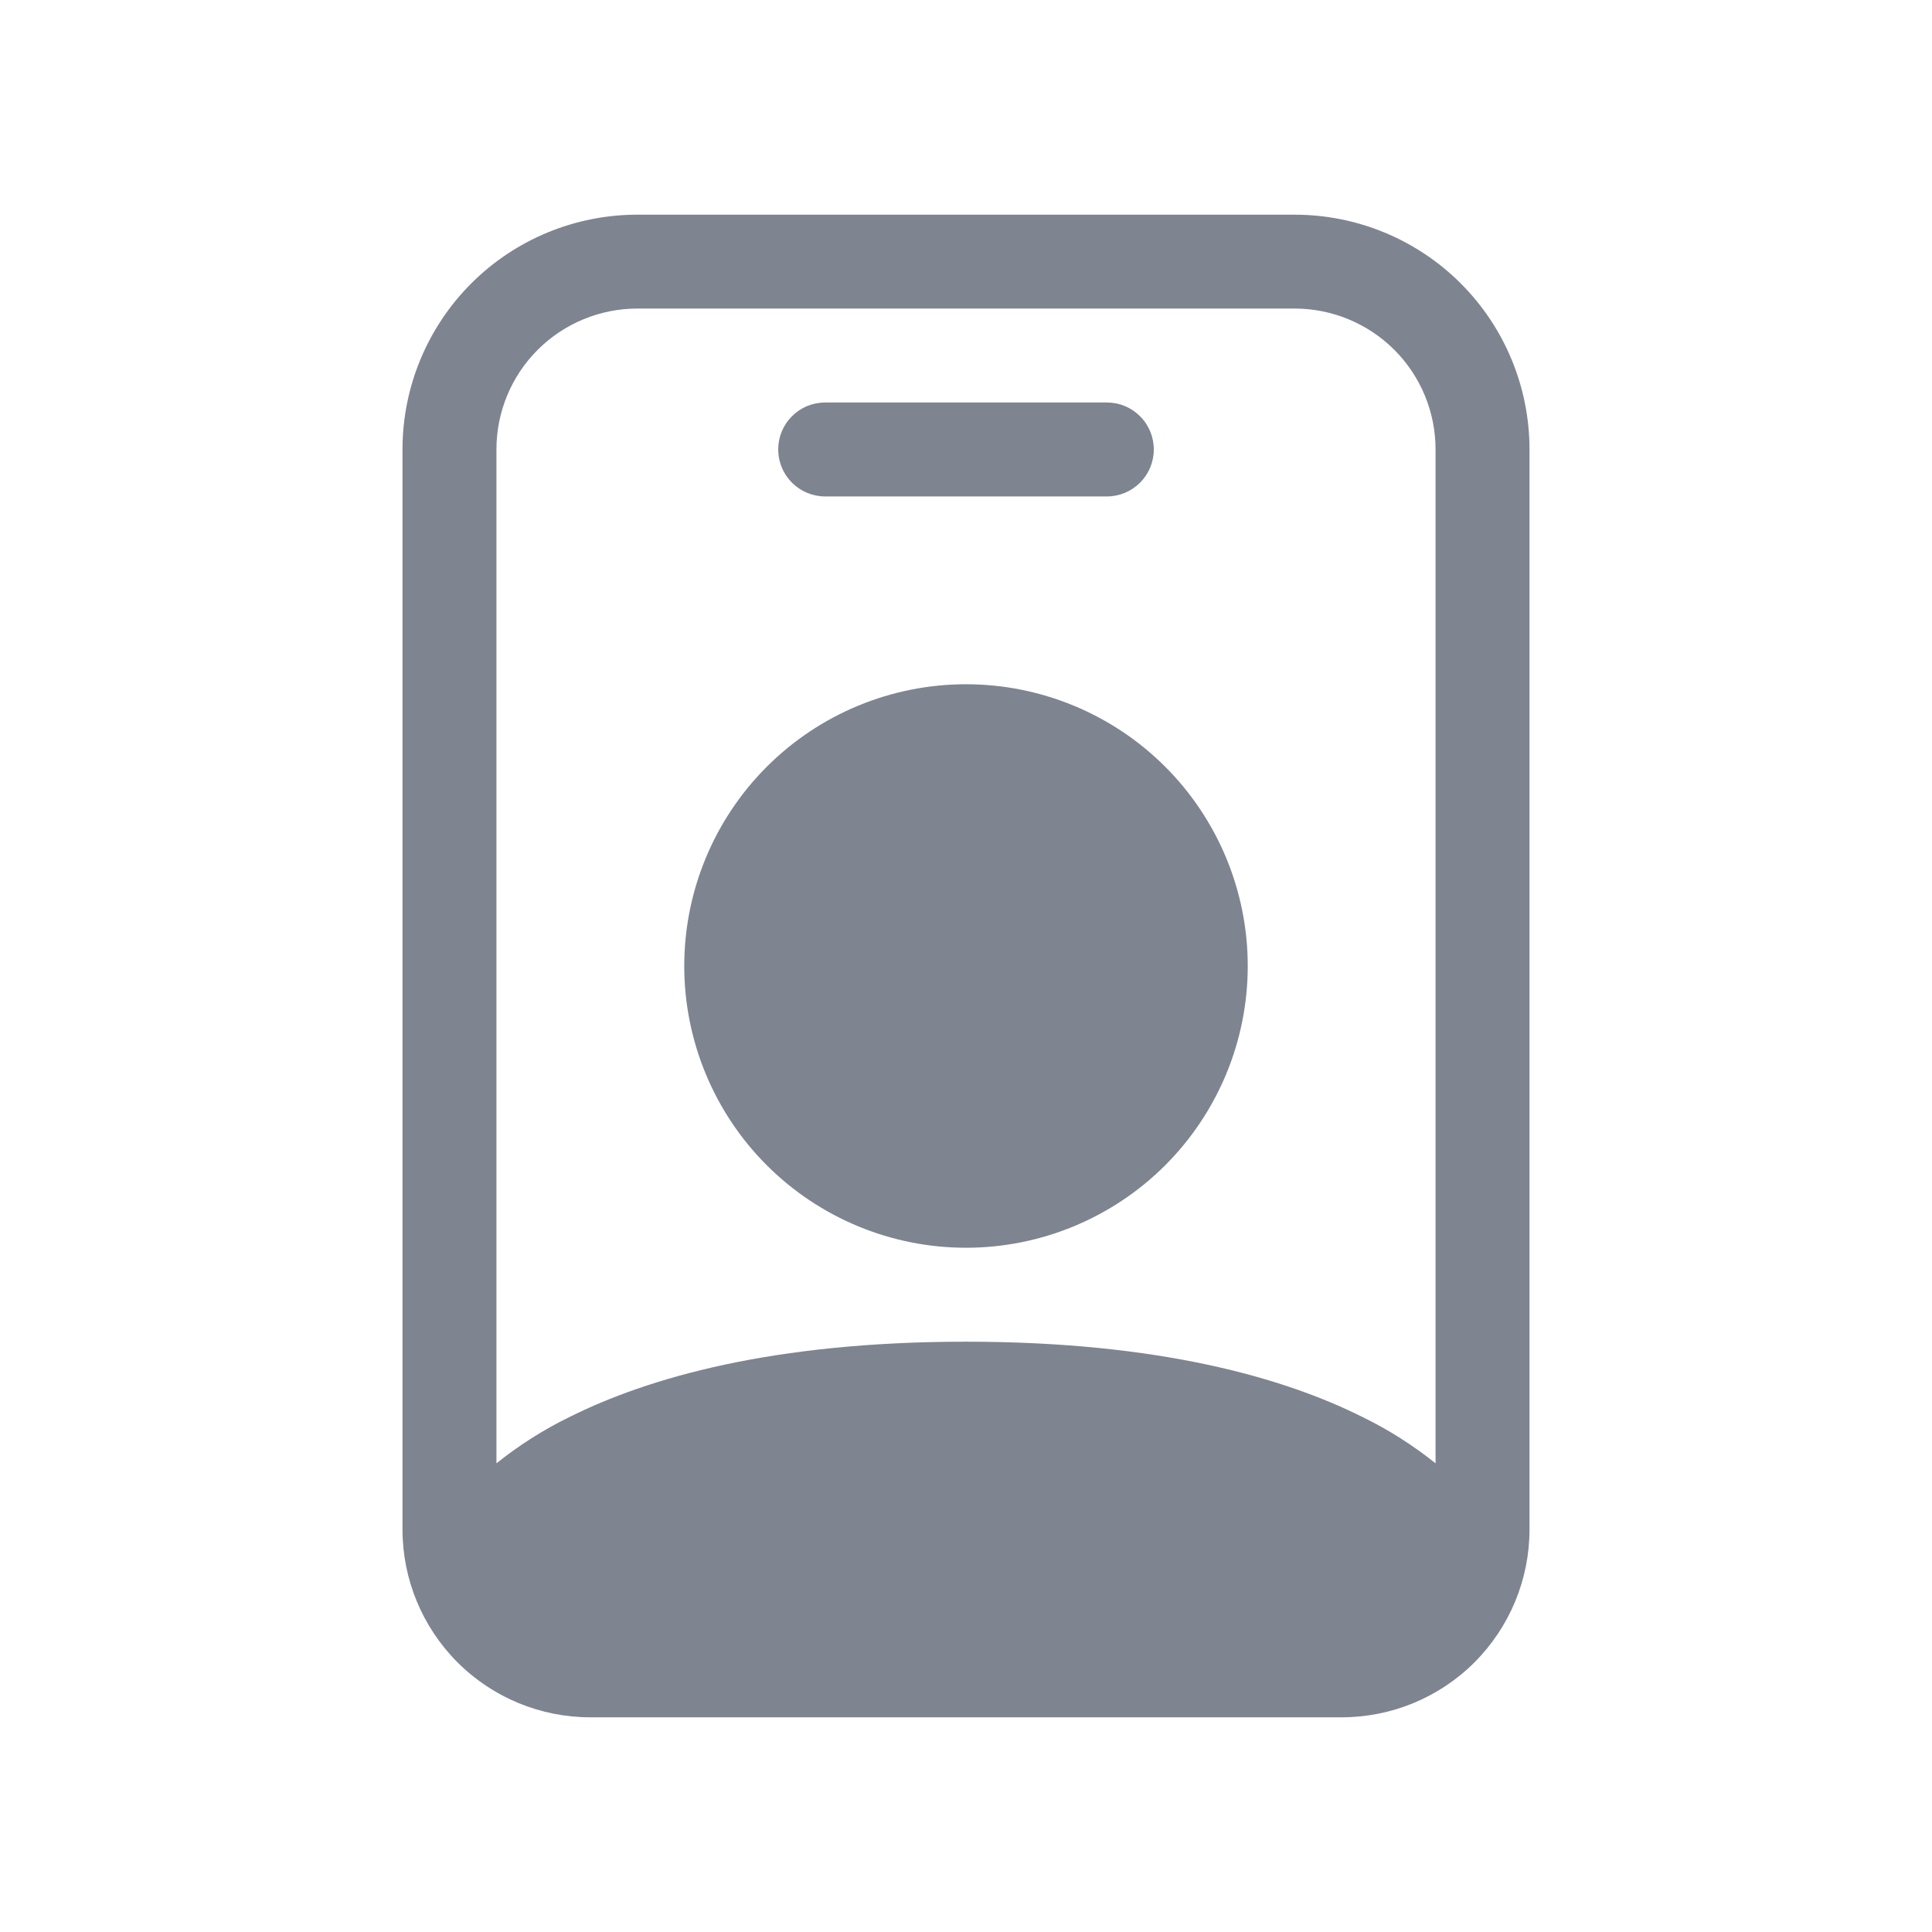 <svg width="24" height="24" viewBox="0 0 24 24" fill="none" xmlns="http://www.w3.org/2000/svg">
<g opacity="0.7">
<path d="M10.25 5C10.095 5 9.947 5.061 9.838 5.171C9.728 5.28 9.667 5.429 9.667 5.583C9.667 5.738 9.728 5.886 9.838 5.996C9.947 6.105 10.095 6.167 10.25 6.167H13.75C13.905 6.167 14.053 6.105 14.162 5.996C14.272 5.886 14.333 5.738 14.333 5.583C14.333 5.429 14.272 5.28 14.162 5.171C14.053 5.061 13.905 5 13.75 5H10.25ZM15.5 12C15.5 12.928 15.131 13.819 14.475 14.475C13.819 15.131 12.928 15.5 12 15.5C11.072 15.5 10.181 15.131 9.525 14.475C8.869 13.819 8.5 12.928 8.5 12C8.5 11.072 8.869 10.181 9.525 9.525C10.181 8.869 11.072 8.5 12 8.5C12.928 8.5 13.819 8.869 14.475 9.525C15.131 10.181 15.5 11.072 15.5 12Z" fill="#475061"/>
<path d="M7.917 2.667C7.143 2.667 6.401 2.974 5.854 3.521C5.307 4.068 5 4.81 5 5.583V19C5 19.619 5.246 20.212 5.683 20.65C6.121 21.088 6.714 21.333 7.333 21.333H16.667C17.285 21.333 17.879 21.088 18.317 20.65C18.754 20.212 19 19.619 19 19V5.583C19 4.81 18.693 4.068 18.146 3.521C17.599 2.974 16.857 2.667 16.083 2.667H7.917ZM6.167 5.583C6.167 5.119 6.351 4.674 6.679 4.346C7.007 4.018 7.453 3.833 7.917 3.833H16.083C16.547 3.833 16.993 4.018 17.321 4.346C17.649 4.674 17.833 5.119 17.833 5.583V18.178C17.553 17.954 17.25 17.761 16.928 17.604C15.957 17.118 14.407 16.667 12 16.667C9.593 16.667 8.043 17.118 7.072 17.604C6.75 17.761 6.447 17.954 6.167 18.178V5.583Z" fill="#475061"/>
</g>
</svg>
